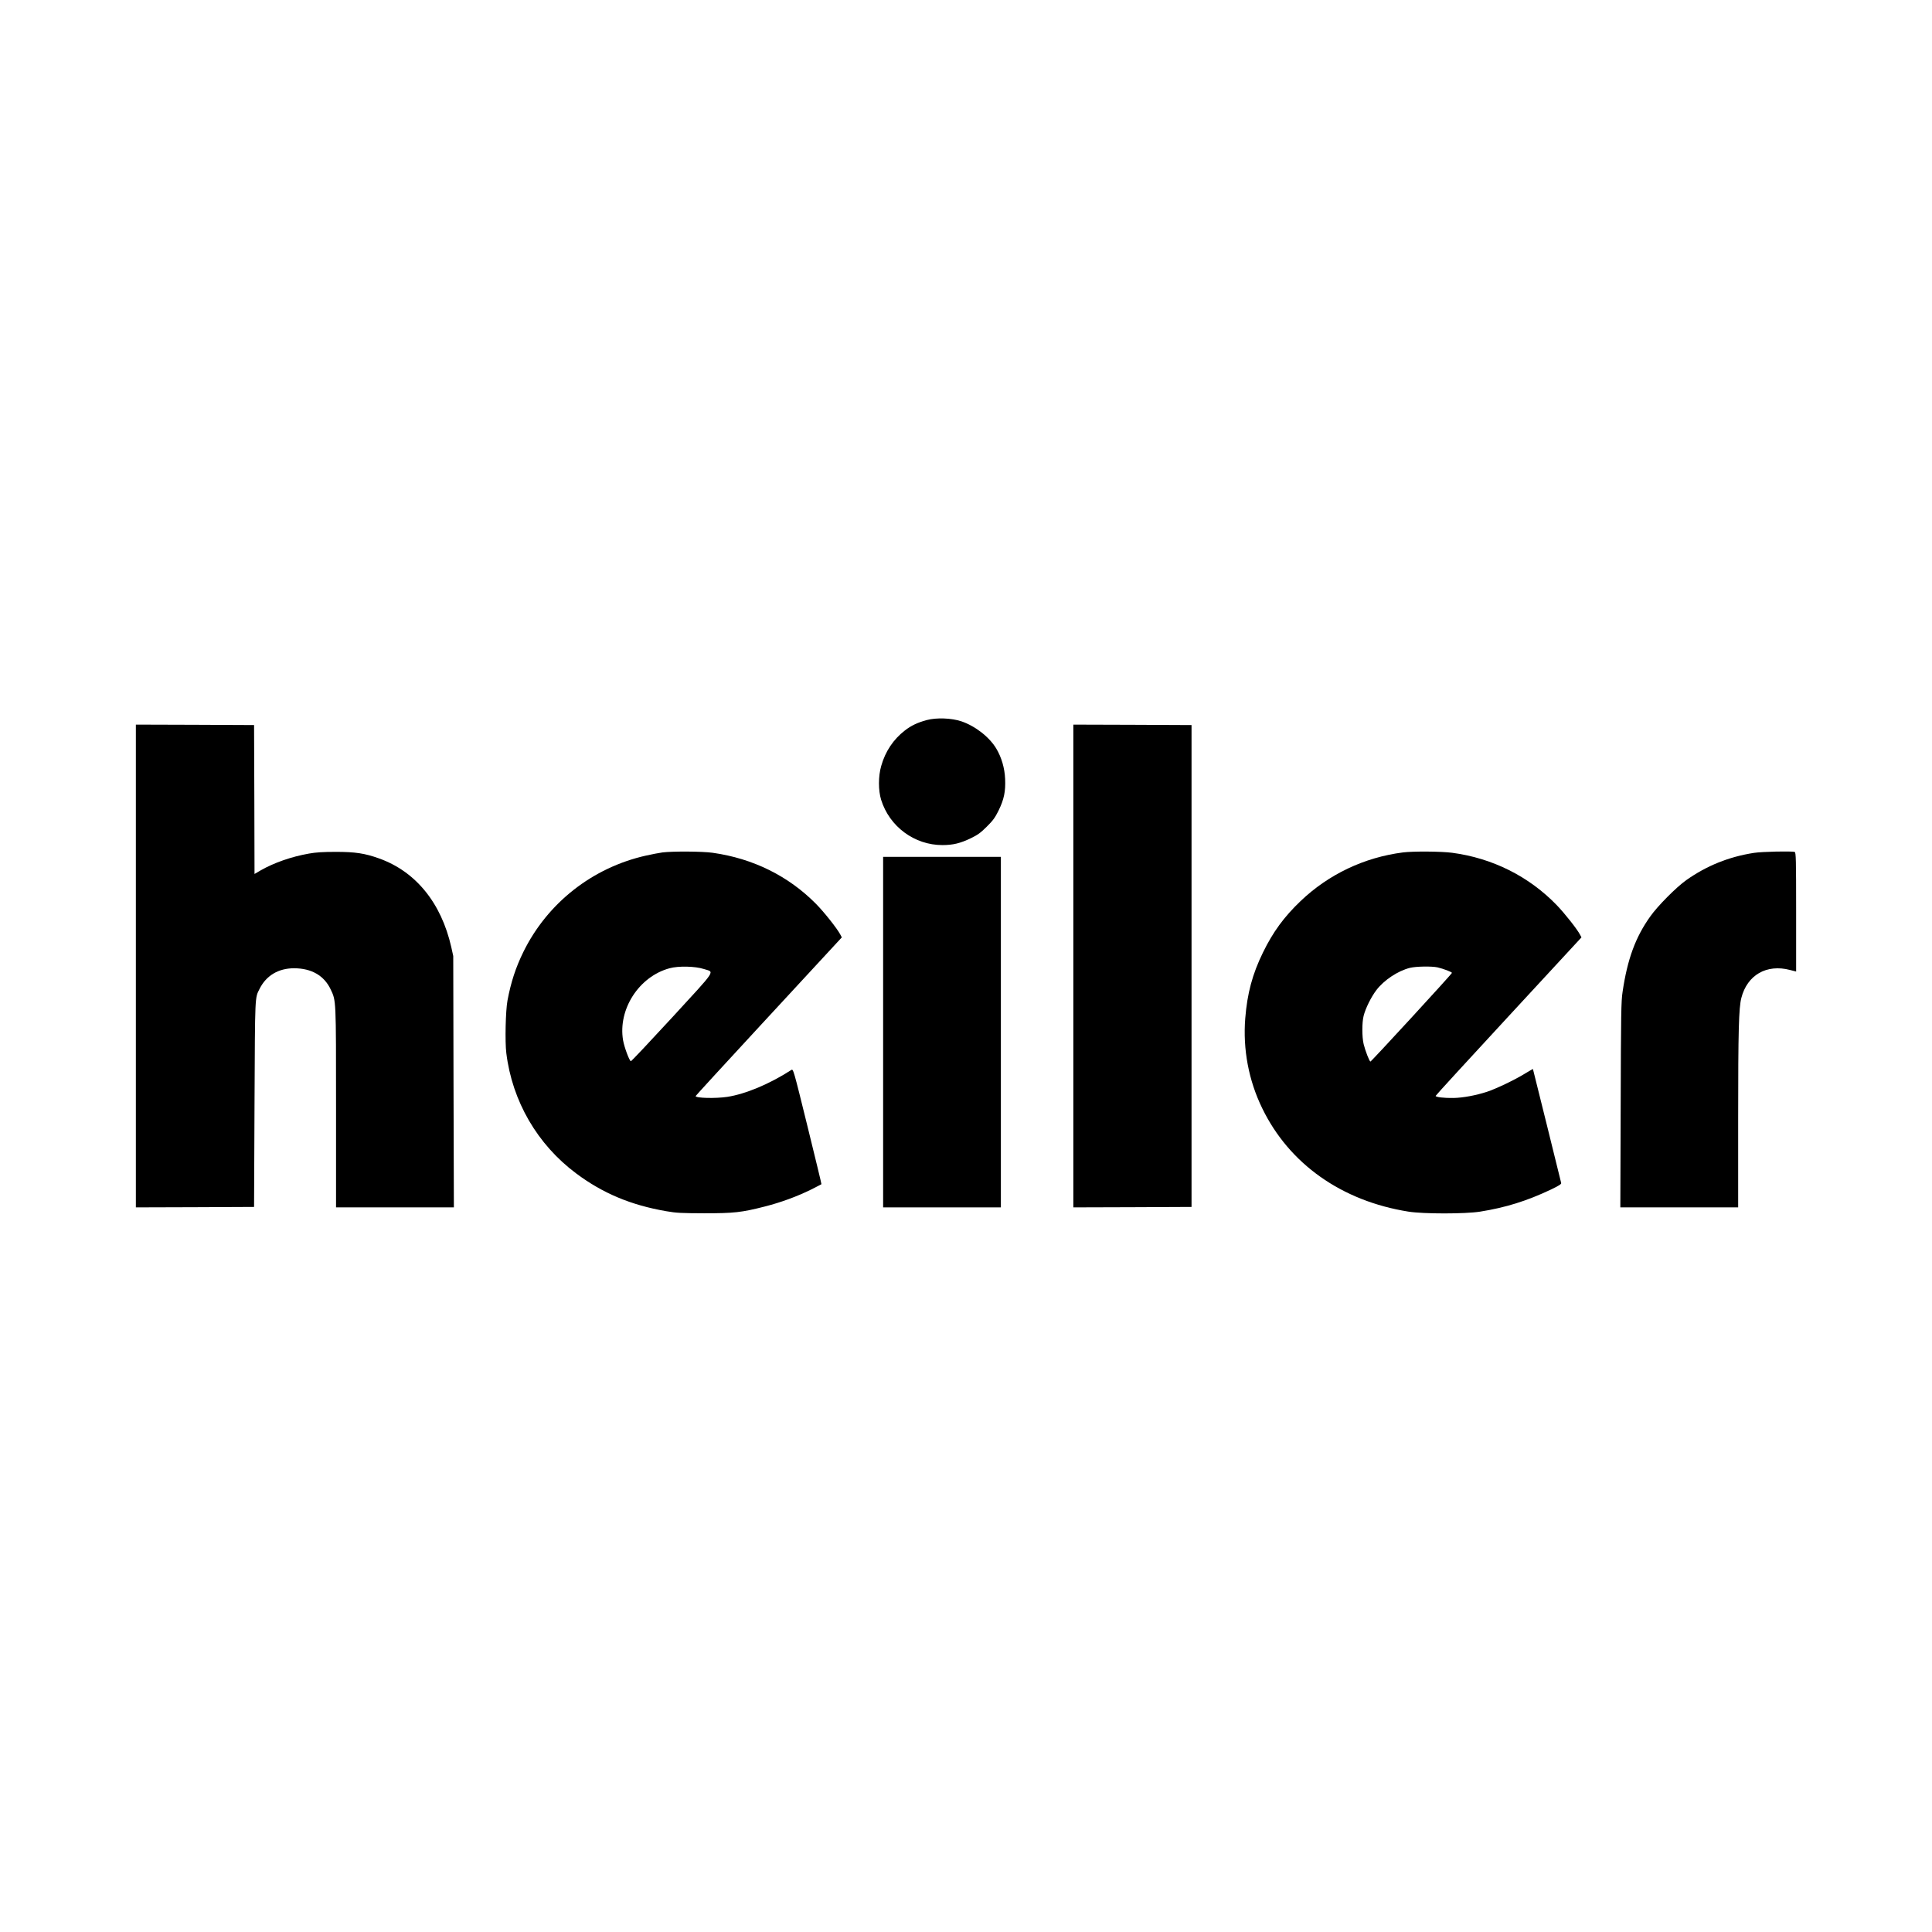 <?xml version="1.0" standalone="no"?>
<!DOCTYPE svg PUBLIC "-//W3C//DTD SVG 20010904//EN"
 "http://www.w3.org/TR/2001/REC-SVG-20010904/DTD/svg10.dtd">
<svg version="1.0" xmlns="http://www.w3.org/2000/svg"
 width="2133pt" height="2133pt" viewBox="0 0 2133 2133"
 preserveAspectRatio="xMidYMid meet">
<g transform="translate(0,2133) scale(0.1,-0.1)"
fill="#000000" stroke="none">
<path d="M10231 13380 c-100 -27 -170 -60 -240 -114 -128 -99 -217 -232 -262
-392 -33 -113 -33 -271 -1 -374 92 -296 368 -500 676 -500 118 0 199 20 315
76 78 38 109 61 176 128 67 66 91 99 129 176 61 124 79 213 73 350 -5 120 -40
239 -98 336 -77 128 -232 248 -384 300 -111 37 -276 43 -384 14z"/>
<path d="M1500 10665 l0 -2665 653 2 652 3 5 1140 c6 1223 3 1162 57 1270 73
145 208 225 379 225 193 0 333 -81 405 -234 60 -128 59 -98 59 -1303 l0 -1103
650 0 651 0 -4 1388 -3 1387 -22 100 c-111 488 -393 834 -798 978 -156 56
-263 72 -474 72 -145 0 -222 -5 -300 -19 -193 -34 -384 -101 -530 -184 l-70
-41 -2 822 -3 822 -652 3 -653 2 0 -2665z"/>
<path d="M11850 10665 l0 -2665 653 2 652 3 0 2660 0 2660 -652 3 -653 2 0
-2665z"/>
<path d="M7315 11919 c-38 -5 -121 -21 -183 -35 -592 -133 -1088 -523 -1354
-1064 -84 -171 -137 -333 -175 -535 -21 -110 -29 -458 -13 -582 65 -530 342
-1008 771 -1328 293 -219 605 -350 994 -417 114 -20 166 -22 420 -23 329 0
412 9 670 75 177 45 356 111 510 187 61 31 112 57 114 59 2 1 -68 289 -154
639 -156 633 -157 636 -179 622 -238 -154 -505 -266 -708 -297 -128 -19 -348
-14 -348 9 0 3 324 357 721 786 397 429 760 822 807 873 l86 93 -18 34 c-37
68 -178 246 -268 337 -304 307 -694 500 -1140 563 -114 16 -437 18 -553 4z
m455 -1287 c120 -39 153 12 -348 -534 -246 -267 -451 -485 -457 -484 -17 4
-73 156 -86 231 -58 342 176 704 513 795 98 27 282 23 378 -8z"/>
<path d="M15490 11919 c-429 -55 -822 -242 -1132 -538 -182 -174 -303 -339
-414 -566 -117 -239 -174 -452 -196 -728 -27 -341 37 -684 187 -992 298 -615
878 -1025 1616 -1142 164 -26 625 -26 789 0 283 45 517 118 783 244 87 42 116
60 113 72 -2 9 -73 295 -157 636 -84 341 -154 621 -155 623 -1 1 -39 -21 -85
-49 -109 -68 -322 -170 -423 -203 -119 -39 -263 -66 -367 -68 -104 -2 -199 9
-199 23 0 5 362 400 805 879 l805 871 -15 28 c-30 60 -171 238 -259 329 -307
317 -709 518 -1154 577 -122 16 -430 18 -542 4z m380 -1269 c65 -15 160 -51
160 -61 0 -11 -890 -979 -900 -979 -11 0 -58 122 -75 193 -19 81 -19 237 0
312 21 83 83 208 140 283 85 112 239 214 373 247 67 16 238 19 302 5z"/>
<path d="M19365 11914 c-278 -43 -523 -142 -748 -301 -110 -78 -317 -286 -399
-403 -162 -228 -251 -470 -304 -830 -16 -102 -18 -242 -21 -1247 l-4 -1133
650 0 651 0 0 983 c0 977 7 1219 35 1329 65 254 279 377 538 309 l67 -17 0
657 c0 590 -2 657 -16 663 -29 11 -359 4 -449 -10z"/>
<path d="M9750 9935 l0 -1935 650 0 650 0 0 1935 0 1935 -650 0 -650 0 0
-1935z"/>
</g>
</svg>
